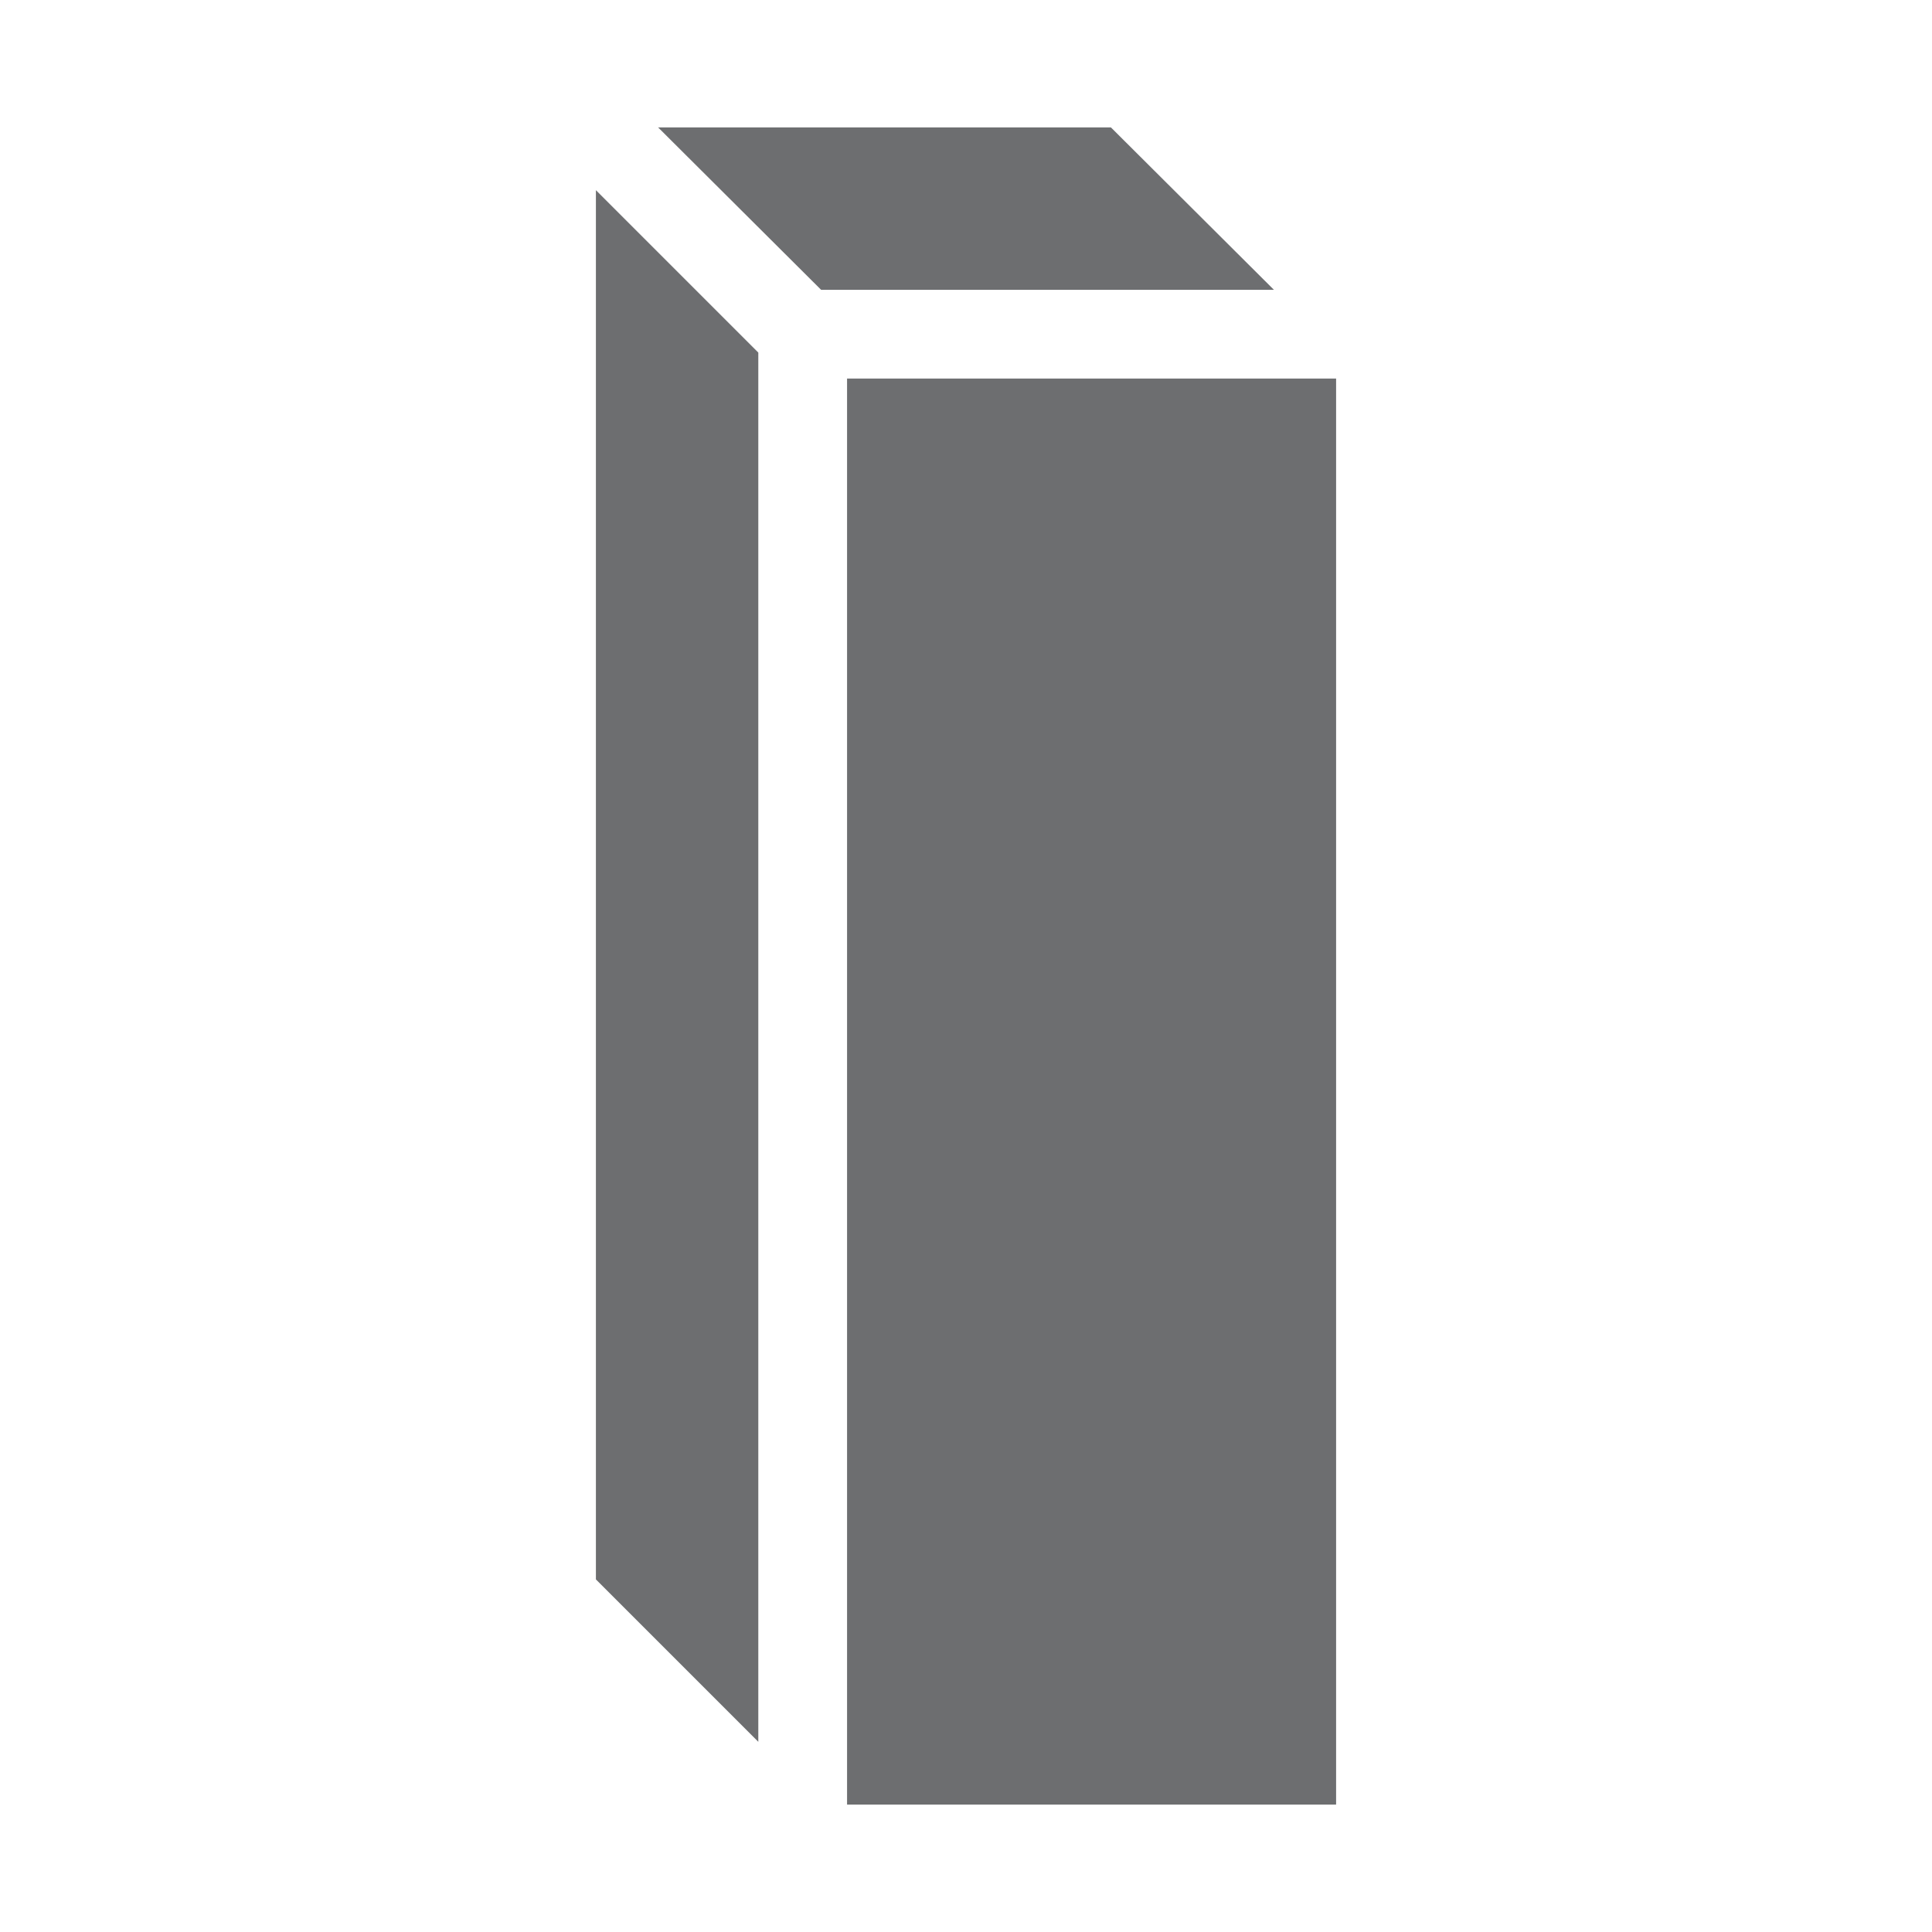 ﻿<svg id="Layer_1" data-name="Layer 1" xmlns="http://www.w3.org/2000/svg" viewBox="0 0 32 32"><defs><style>.cls-1{fill:#6d6e70;}</style></defs><title>45</title><rect class="cls-1" x="14.03" y="6.27" width="8.1" height="23.62"/><polygon class="cls-1" points="18.4 2.11 10.9 2.11 13.6 4.8 21.1 4.8 18.4 2.11"/><polygon class="cls-1" points="9.87 26.16 12.56 28.85 12.56 5.84 9.87 3.15 9.87 26.16"/><polygon class="cls-1" points="9.87 3.15 9.87 3.15 12.56 5.84 12.56 5.84 9.87 3.15"/></svg>